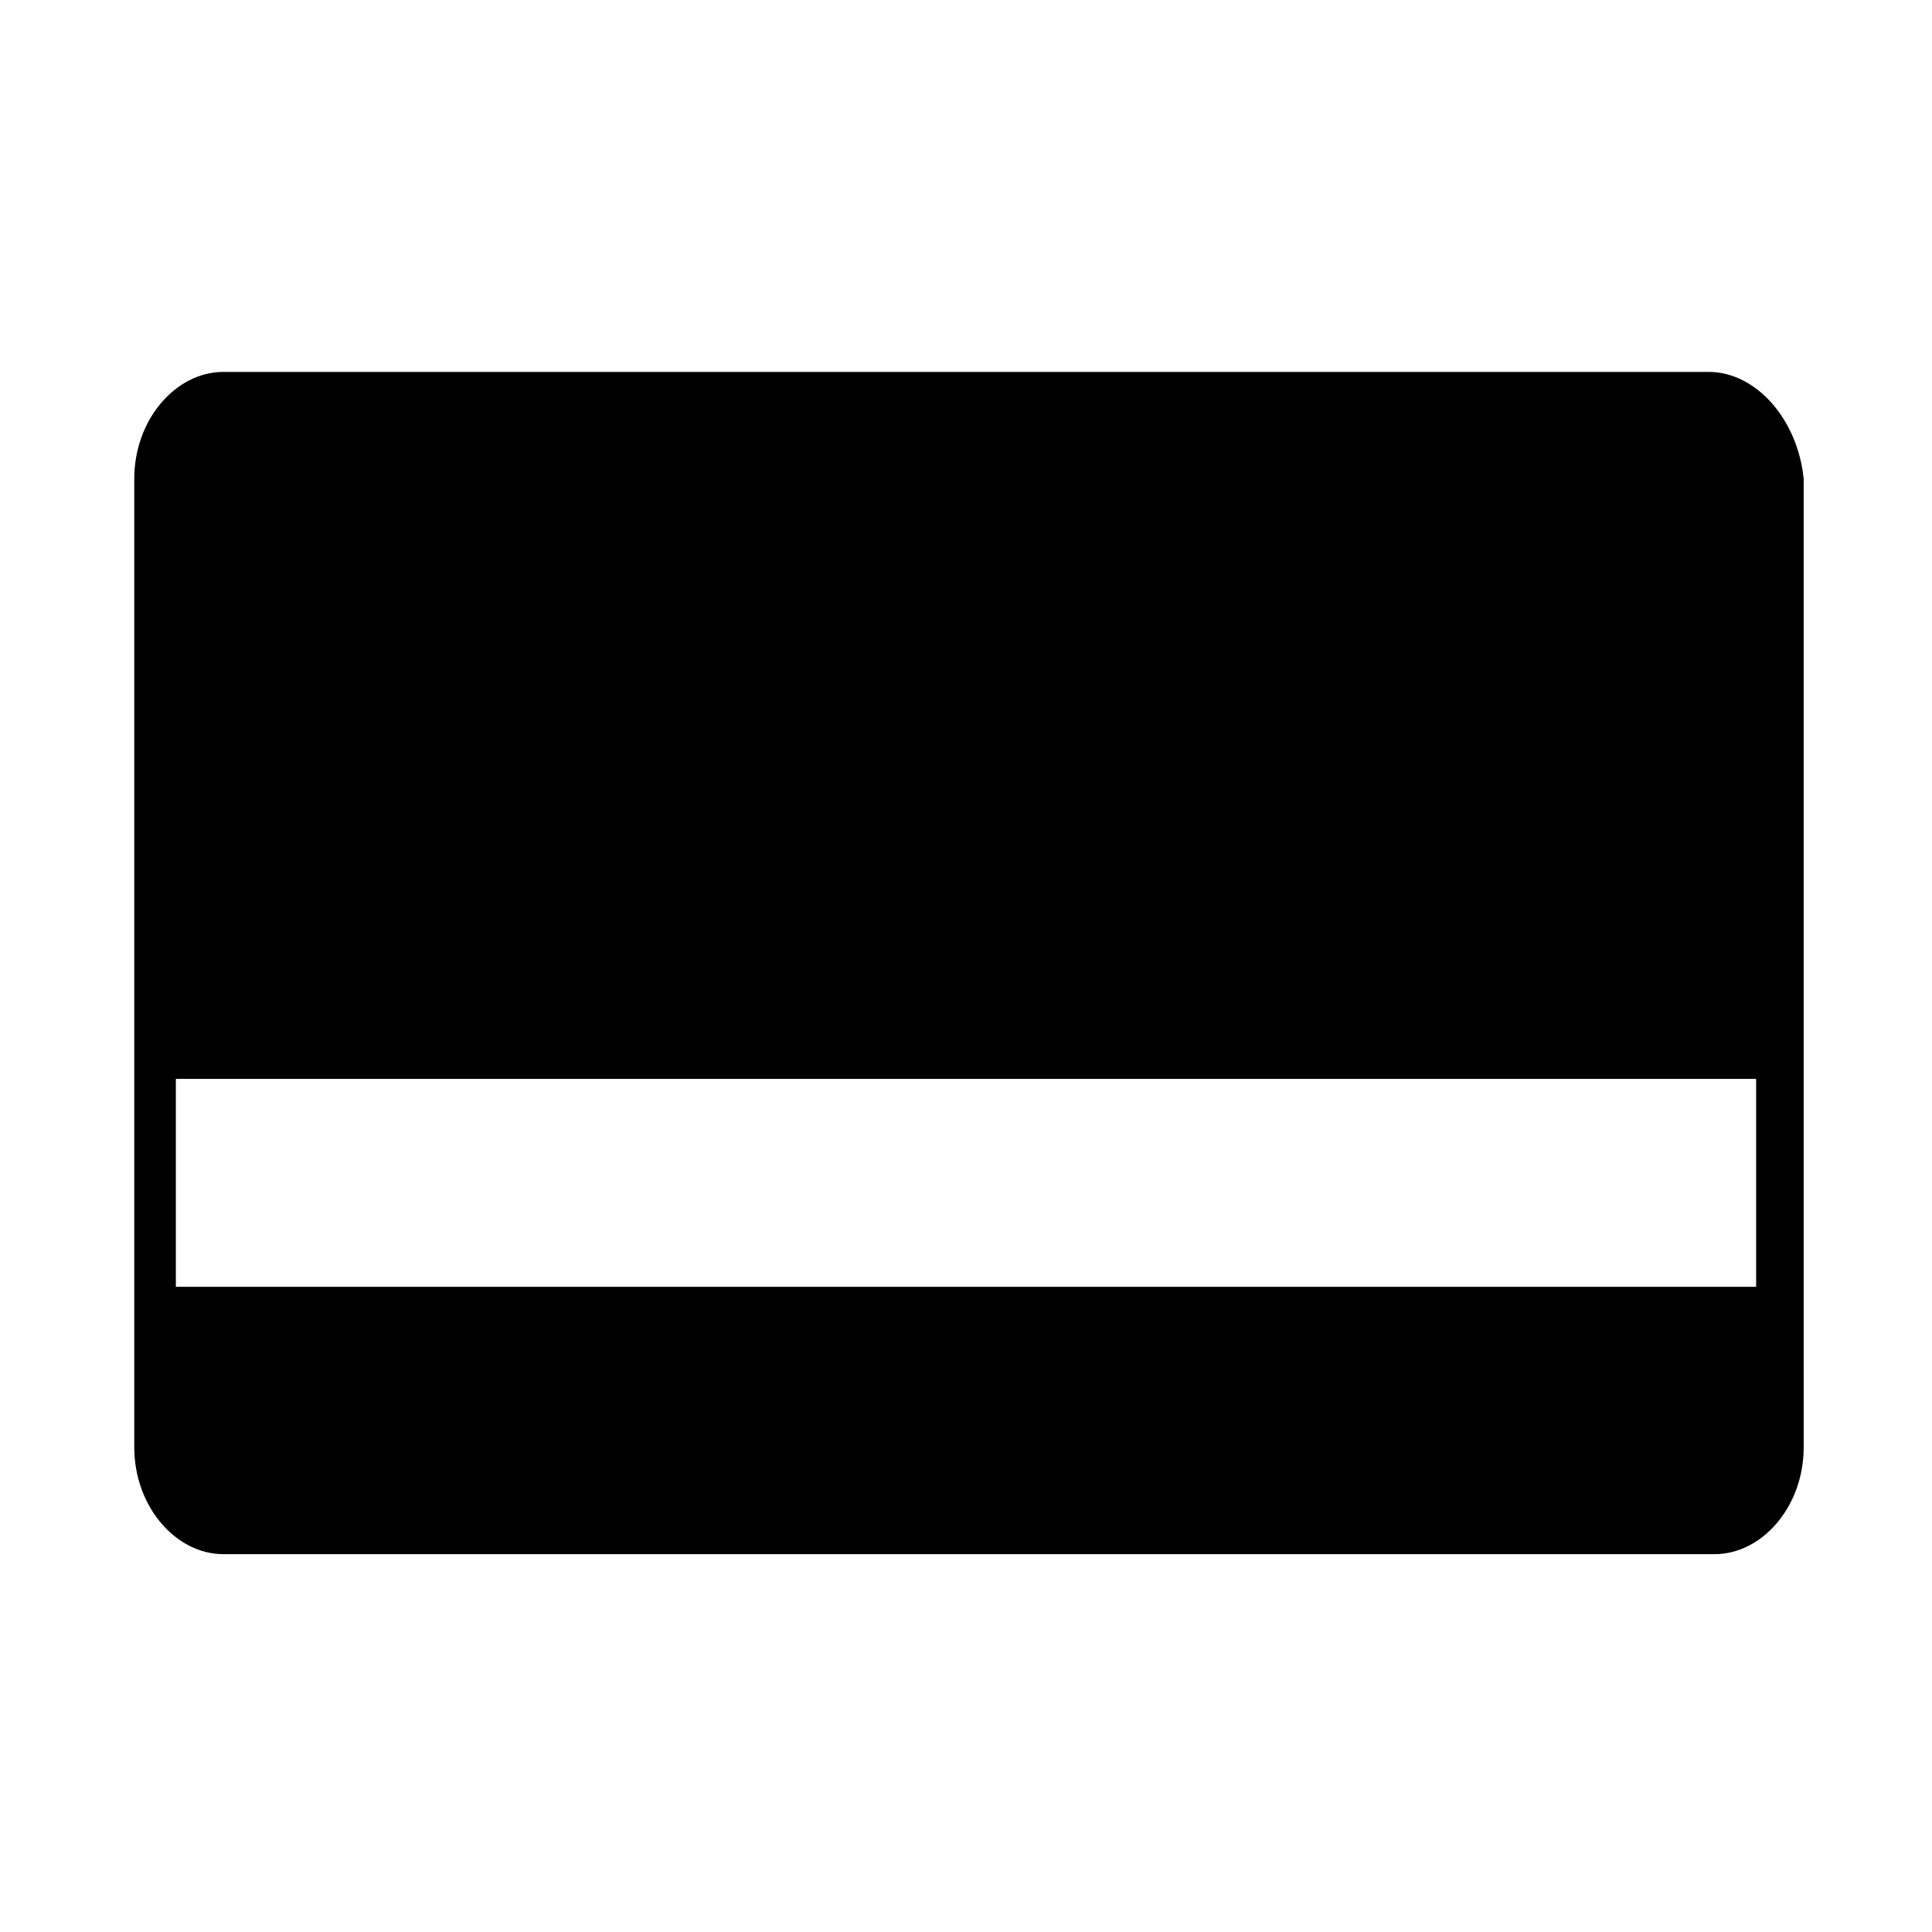 <?xml version="1.0" encoding="UTF-8"?>
<!-- Uploaded to: SVG Repo, www.svgrepo.com, Generator: SVG Repo Mixer Tools -->
<svg fill="#000000" width="800px" height="800px" version="1.1" viewBox="144 144 512 512" xmlns="http://www.w3.org/2000/svg">
 <path d="m596.8 242.56h-393.6c-12.598 0-23.617 12.594-23.617 28.34v256.63c0 15.742 11.02 28.34 23.617 28.34h395.18c12.594 0 23.617-12.594 23.617-28.34l-0.004-33.07v-223.56c-1.574-15.746-12.594-28.34-25.188-28.34zm12.594 242.46h-418.79v-55.105h418.79z"/>
</svg>